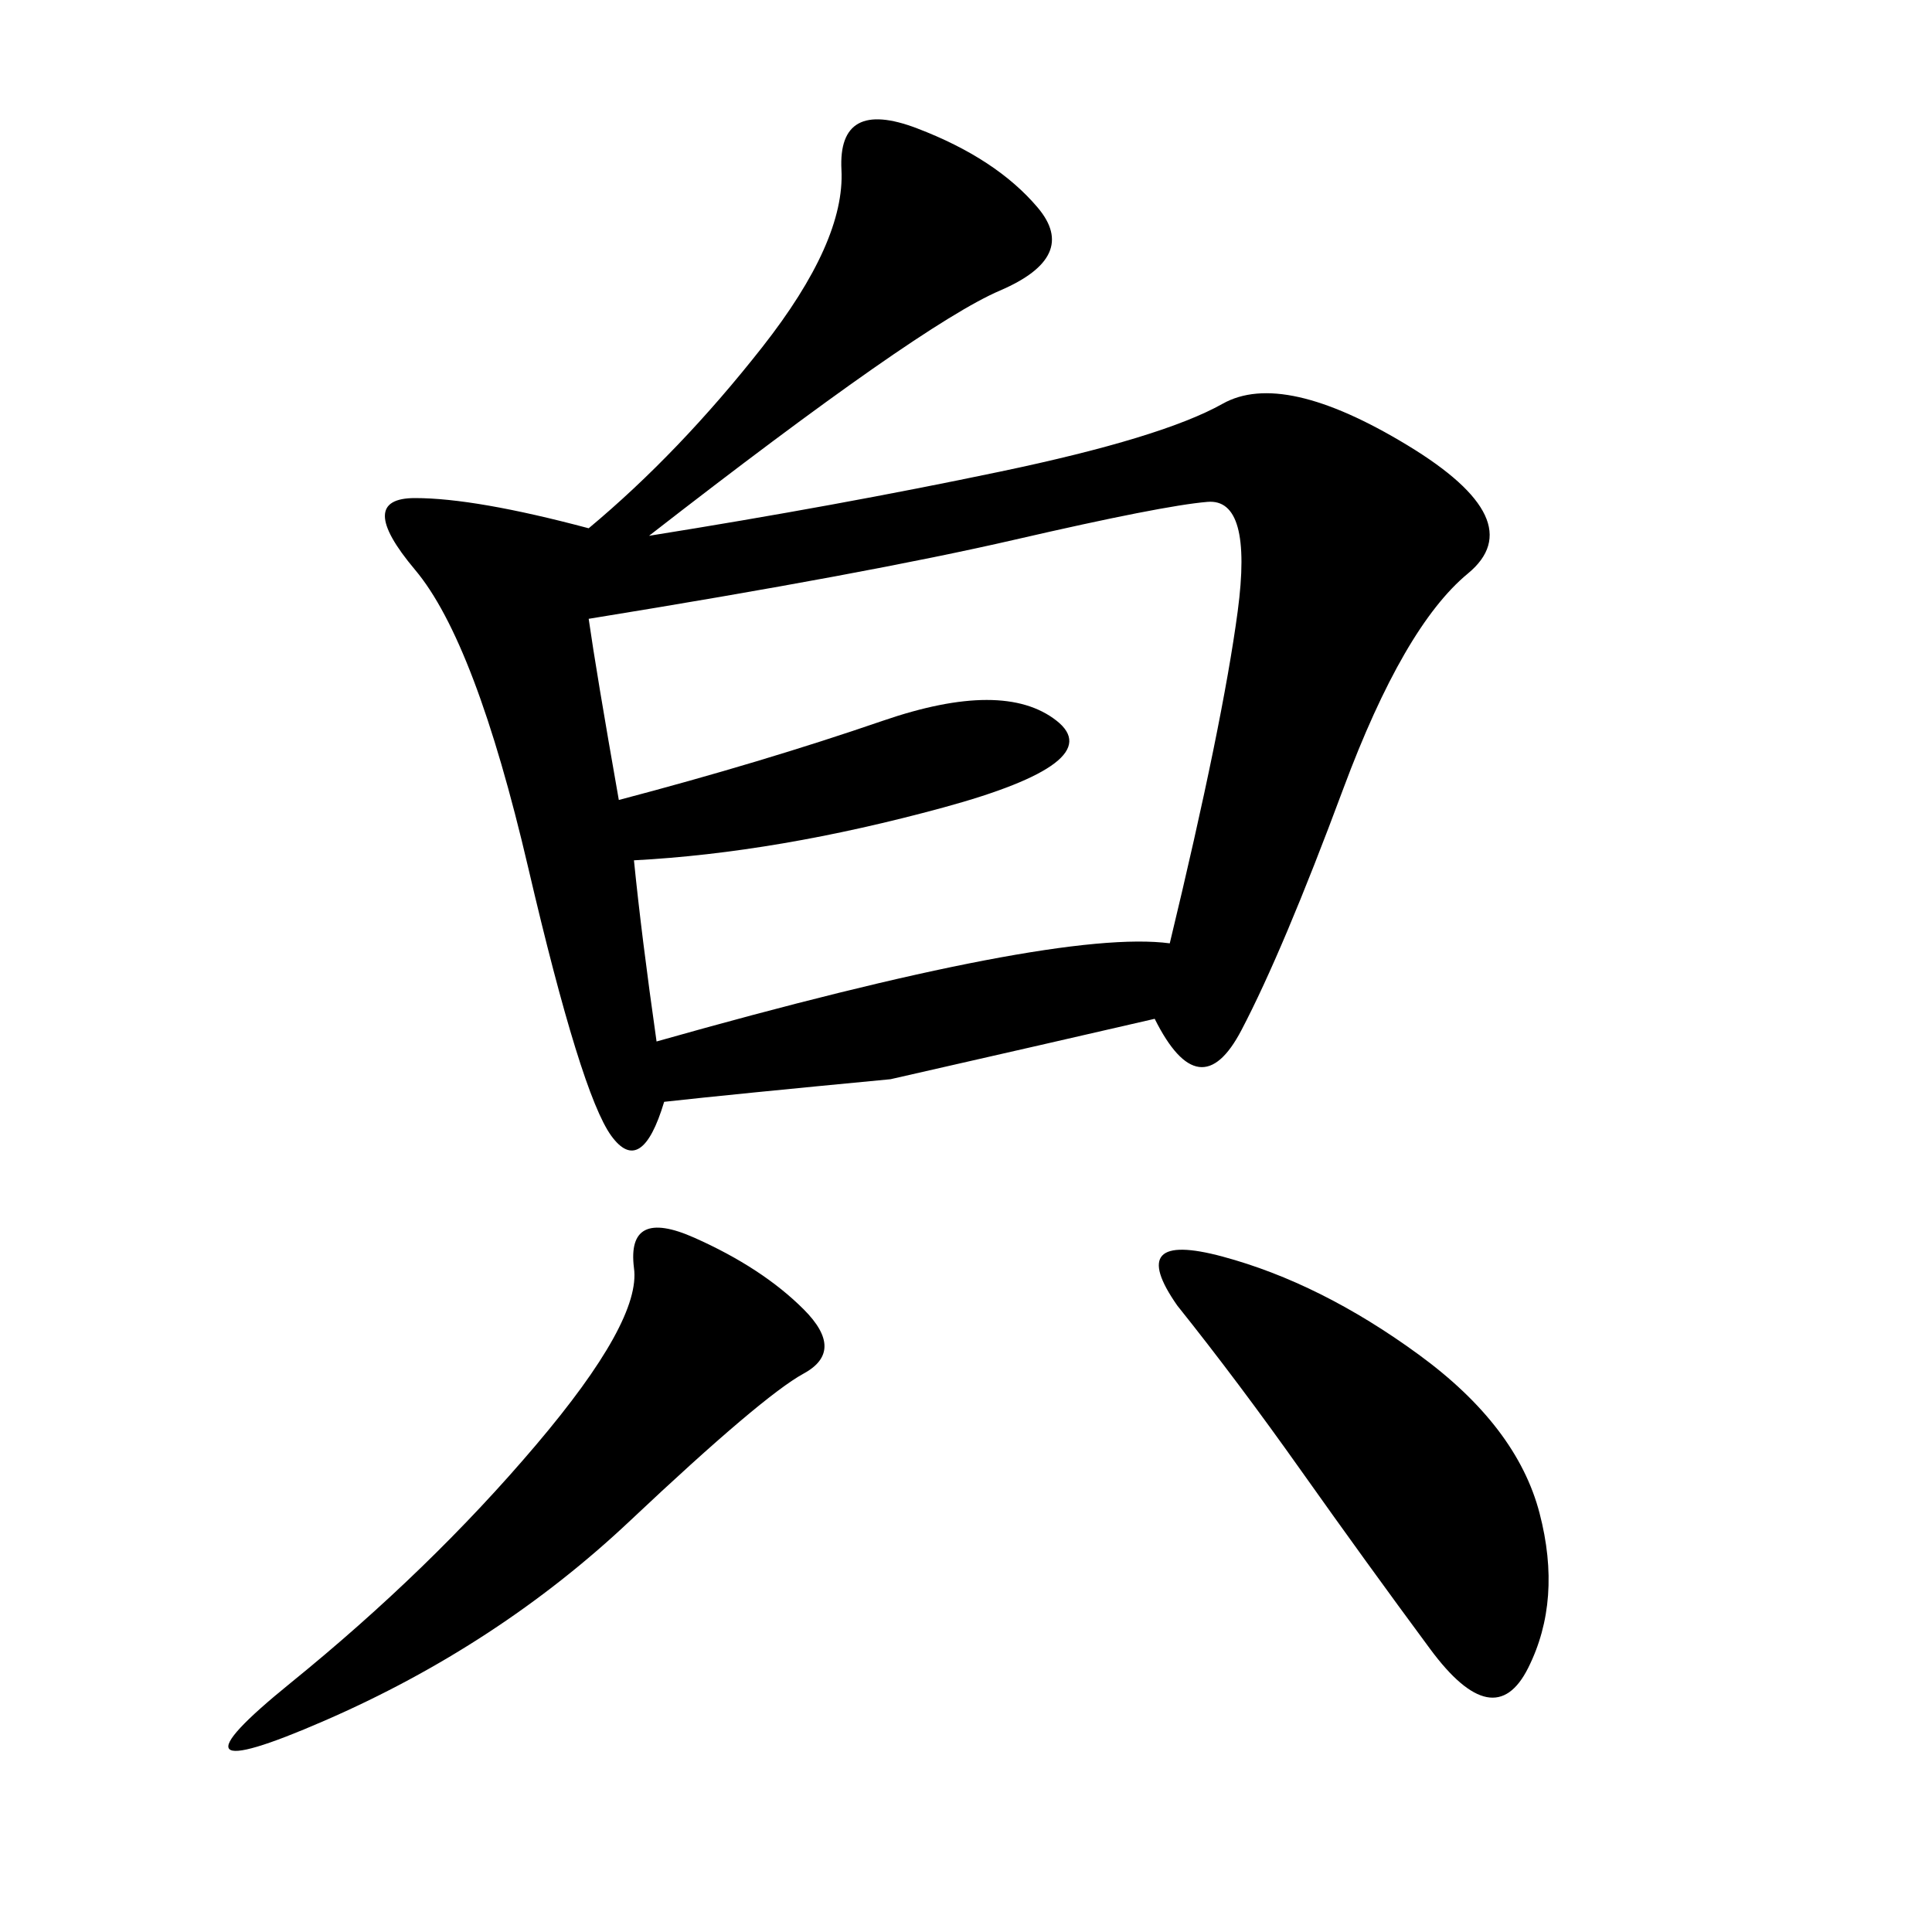 <svg xmlns="http://www.w3.org/2000/svg" xmlns:xlink="http://www.w3.org/1999/xlink" width="300" height="300"><path d="M103.13 171.09Q99.61 182.81 94.92 176.37Q90.23 169.92 82.03 134.77Q73.83 99.61 64.45 88.48Q55.08 77.34 64.45 77.34L64.45 77.34Q73.83 77.34 91.41 82.03L91.41 82.03Q105.47 70.31 118.36 53.91Q131.25 37.50 130.66 26.37Q130.08 15.23 142.38 19.92Q154.69 24.61 161.13 32.23Q167.58 39.84 155.27 45.12Q142.97 50.39 100.78 83.20L100.78 83.20Q130.08 78.52 155.27 73.24Q180.47 67.97 189.84 62.70Q199.22 57.42 218.55 69.14Q237.89 80.86 227.93 89.06Q217.97 97.27 208.59 122.46Q199.22 147.66 192.77 159.96Q186.33 172.27 179.30 158.20L179.30 158.20Q164.06 161.72 138.28 167.58L138.28 167.58Q113.67 169.92 103.13 171.09L103.13 171.09ZM98.44 133.59Q99.61 145.31 101.95 161.72L101.95 161.72Q164.06 144.14 181.64 146.48L181.64 146.48Q189.84 112.50 192.19 94.92Q194.53 77.34 187.50 77.93Q180.47 78.52 157.62 83.79Q134.77 89.06 91.41 96.09L91.41 96.09Q92.58 104.30 96.09 124.22L96.09 124.22Q118.36 118.36 137.11 111.91Q155.86 105.47 164.06 111.91Q172.27 118.36 146.48 125.39Q120.70 132.42 98.44 133.59L98.44 133.59ZM98.44 196.88Q97.27 187.50 107.81 192.19Q118.36 196.88 124.80 203.32Q131.25 209.77 124.80 213.28Q118.36 216.80 97.85 236.13Q77.34 255.47 50.39 267.19Q23.44 278.91 45.12 261.33Q66.80 243.75 83.20 224.41Q99.61 205.08 98.44 196.88L98.44 196.88ZM182.81 202.73Q174.61 191.02 189.84 195.12Q205.08 199.22 220.31 210.35Q235.55 221.48 239.06 234.96Q242.58 248.44 237.30 258.98Q232.03 269.53 222.07 256.05Q212.11 242.58 202.15 228.52Q192.19 214.45 182.81 202.73L182.81 202.73Z"/></svg>